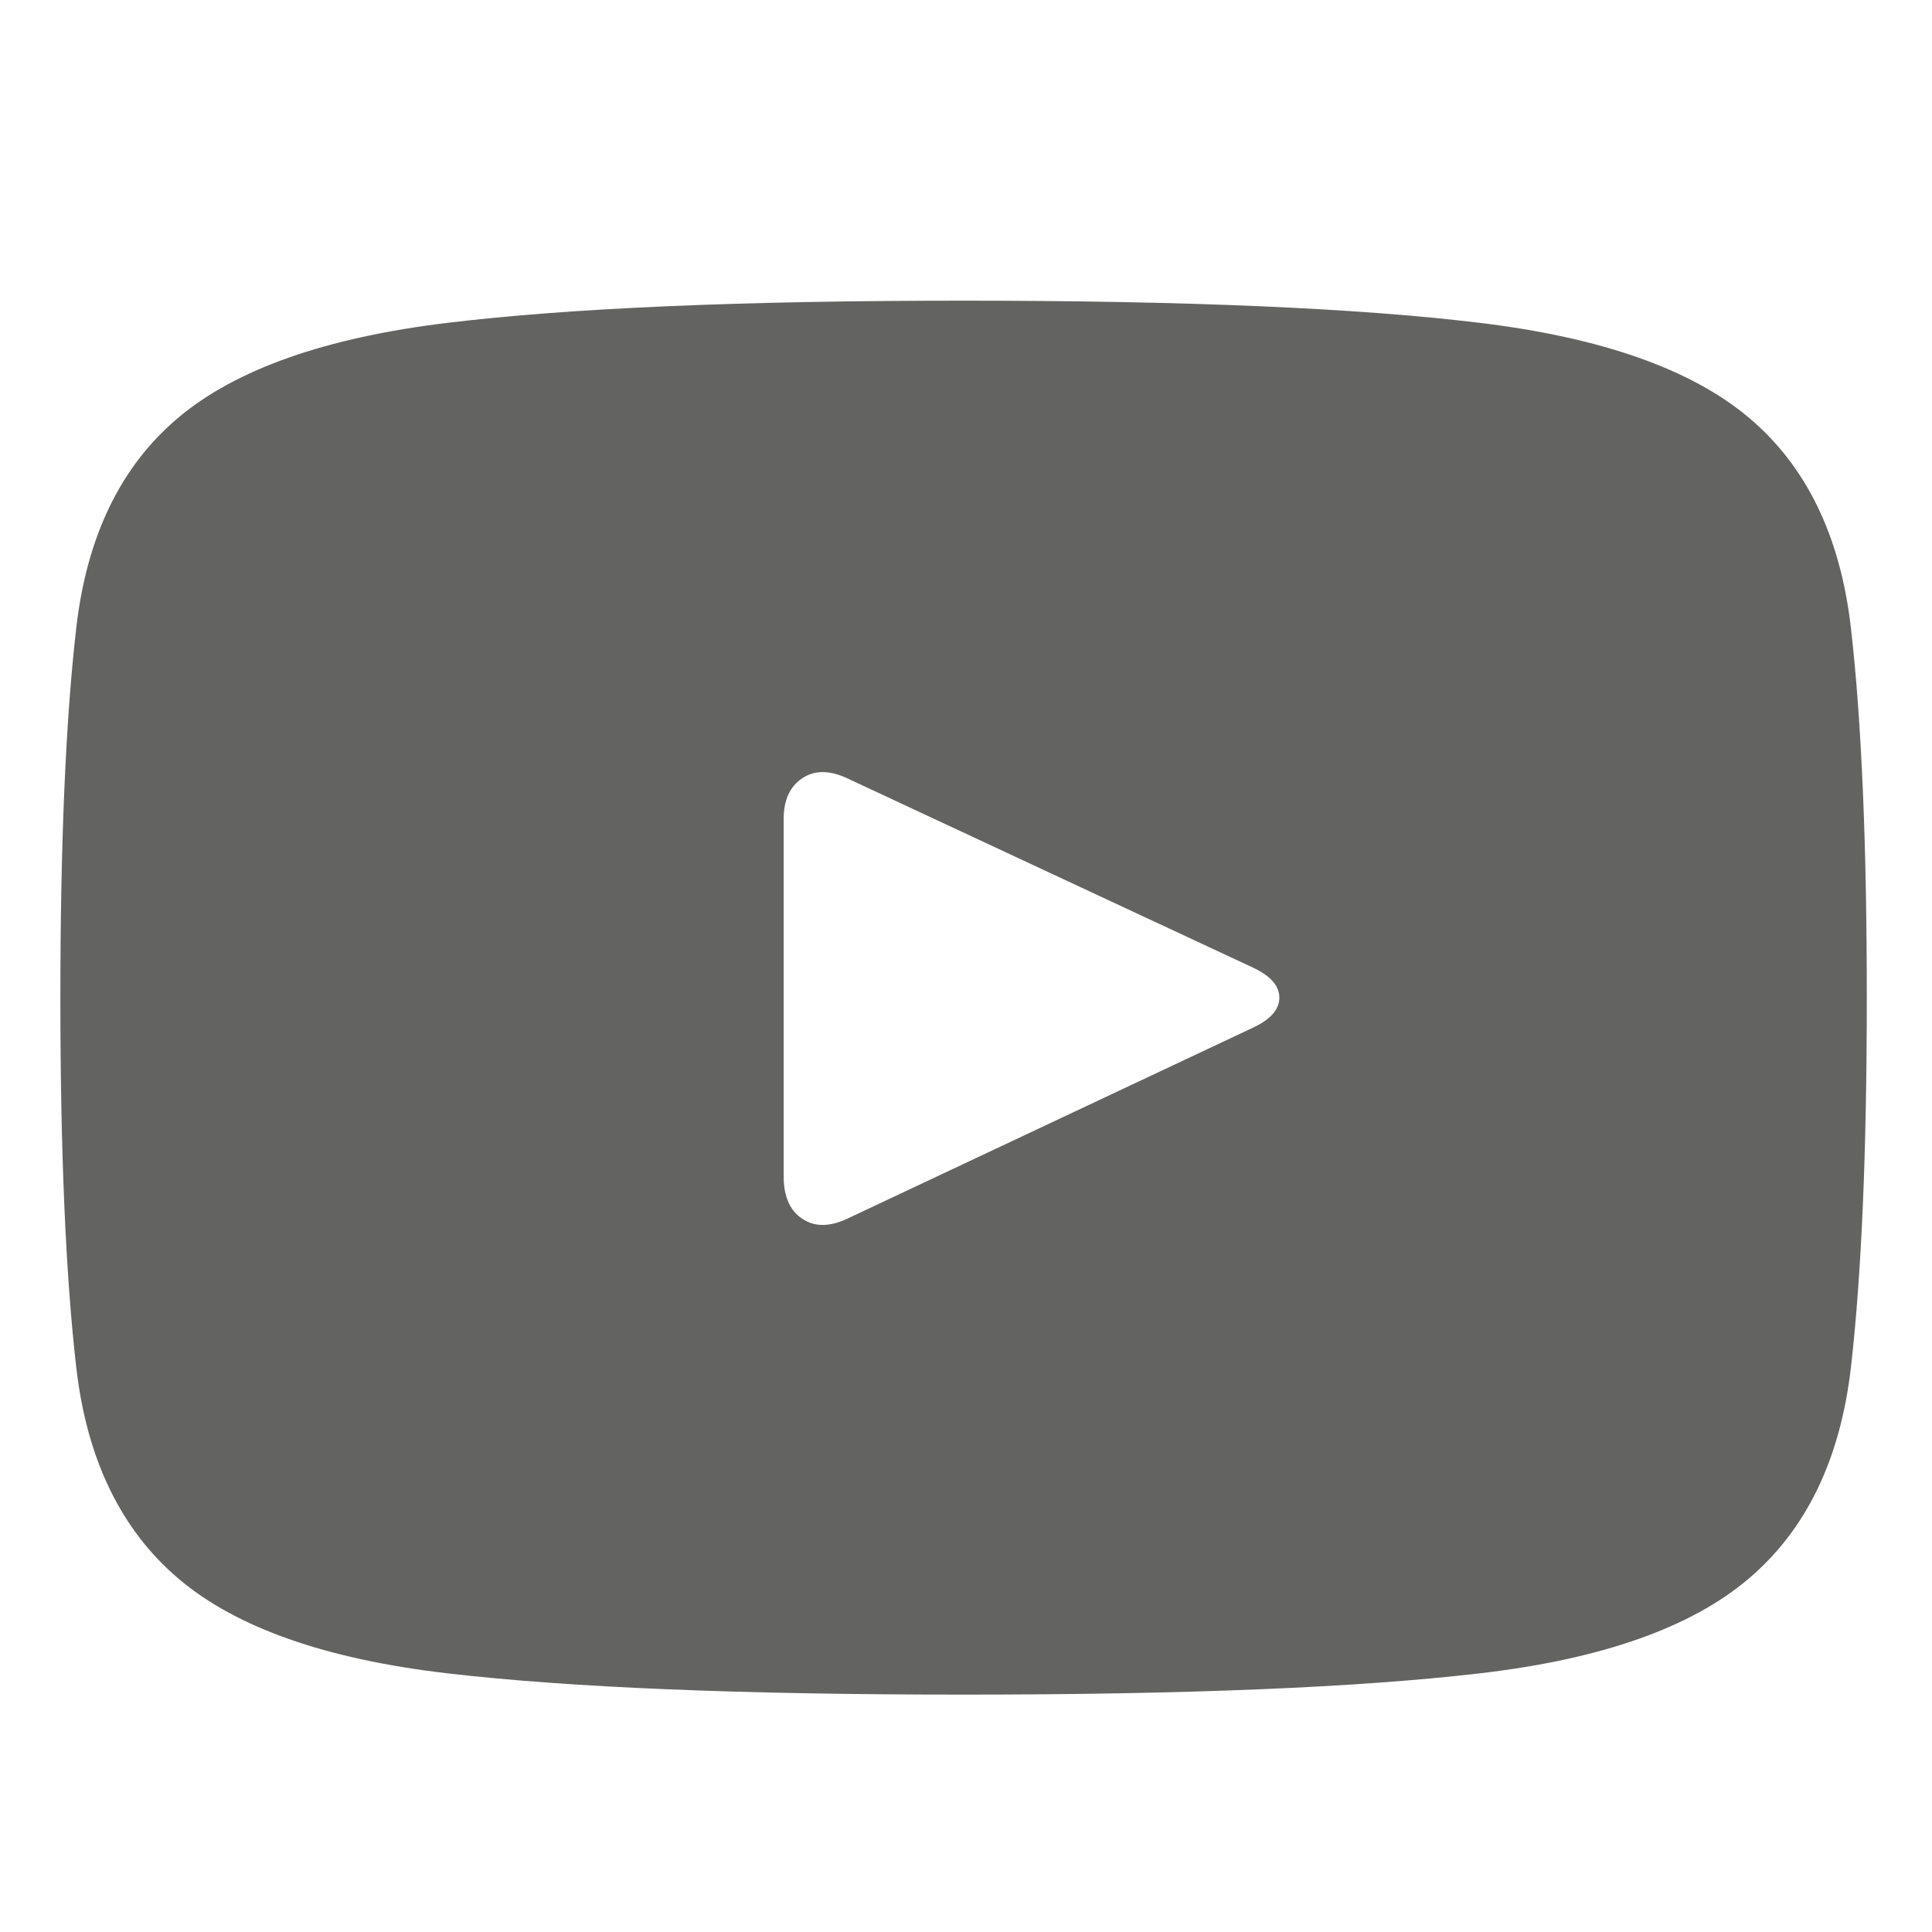 <svg width="32" height="32" viewBox="0 0 32 32" fill="none" xmlns="http://www.w3.org/2000/svg">
<path d="M15.96 4.98C12.278 4.98 9.43 5.103 7.414 5.347C5.397 5.591 3.912 6.113 2.958 6.914C2.003 7.715 1.438 8.877 1.263 10.401C1.088 11.924 1 13.965 1 16.524C1 19.083 1.088 21.124 1.263 22.648C1.438 24.171 2.003 25.338 2.958 26.149C3.912 26.959 5.397 27.482 7.414 27.716C9.43 27.951 12.278 28.068 15.96 28.068C19.642 28.068 22.491 27.951 24.507 27.716C26.523 27.482 28.008 26.959 28.962 26.149C29.917 25.338 30.482 24.171 30.657 22.648C30.832 21.124 30.92 19.083 30.92 16.524C30.92 13.965 30.832 11.924 30.657 10.401C30.482 8.877 29.917 7.715 28.962 6.914C28.008 6.113 26.523 5.591 24.507 5.347C22.491 5.103 19.642 4.98 15.96 4.98ZM20.752 17.022L14.032 20.186C13.739 20.323 13.491 20.323 13.287 20.186C13.082 20.05 12.98 19.815 12.98 19.483V13.565C12.98 13.252 13.082 13.028 13.287 12.891C13.491 12.754 13.739 12.754 14.032 12.891L20.752 16.026C21.044 16.163 21.19 16.329 21.19 16.524C21.19 16.72 21.044 16.886 20.752 17.022Z" fill="#636362"/>
</svg>
